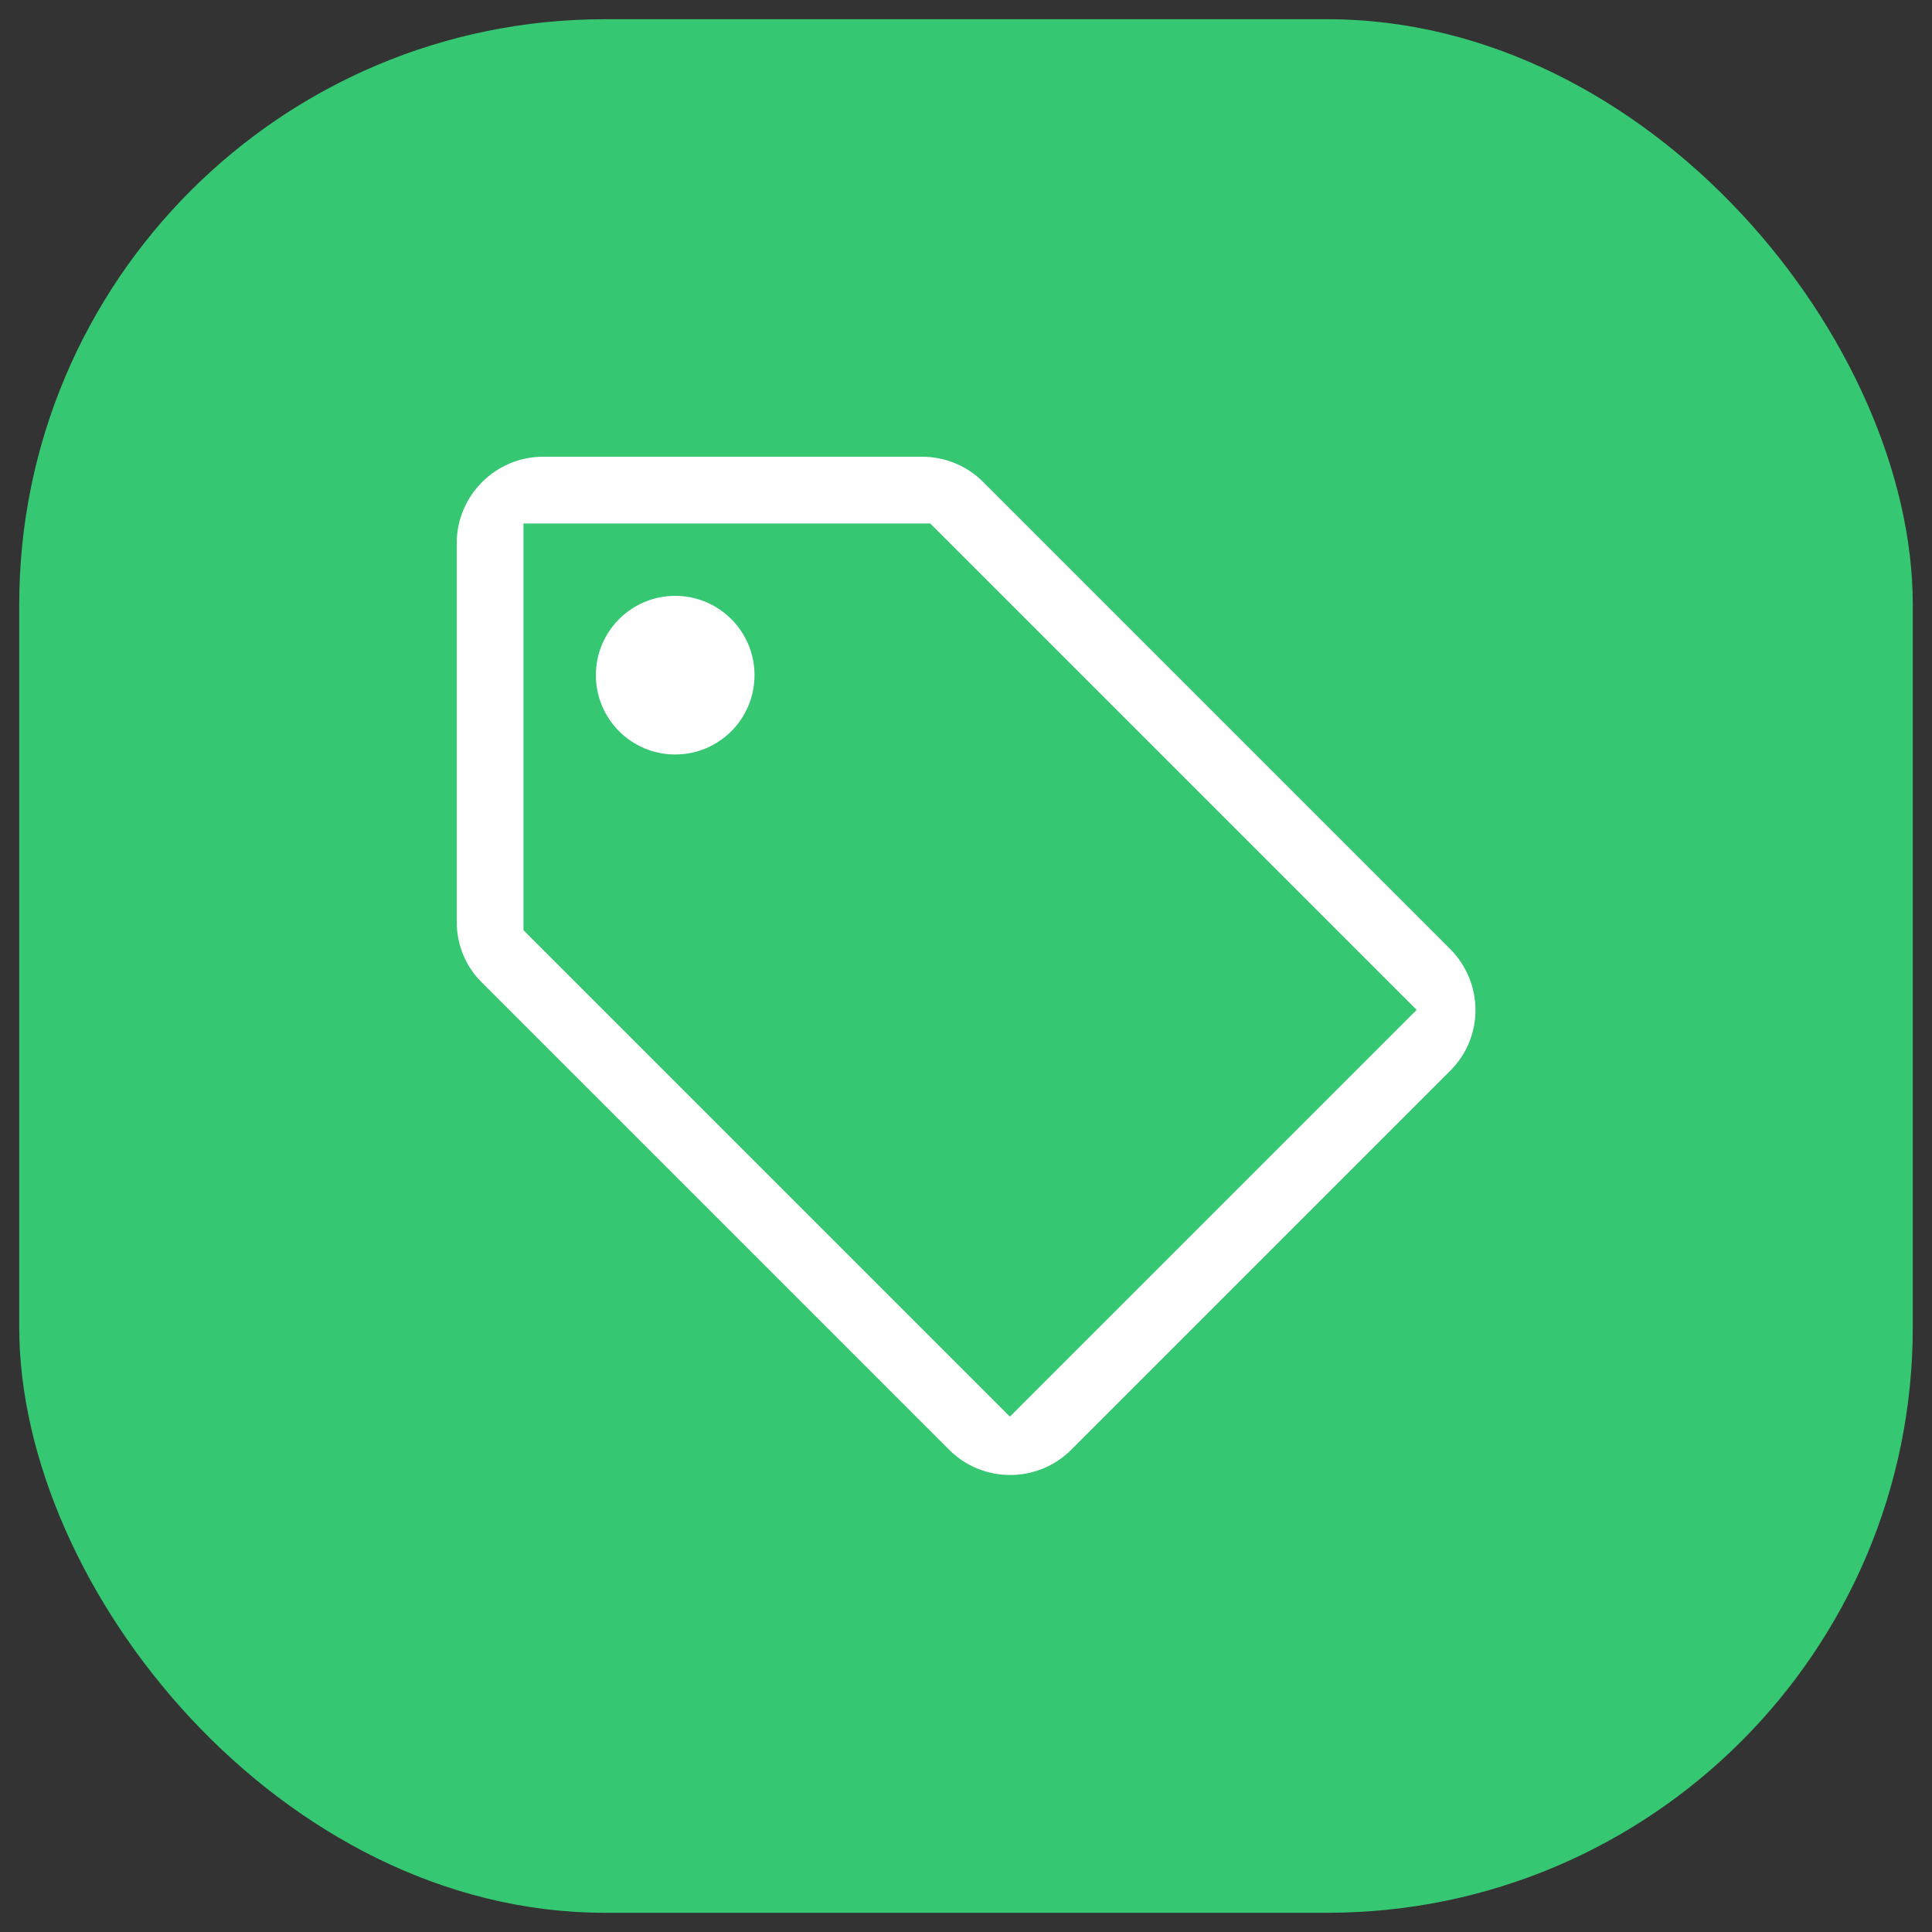 <svg width="99" height="99" viewBox="0 0 99 99" fill="none" xmlns="http://www.w3.org/2000/svg">
<rect x="0" y="0" width="99" height="99" fill="#333333" stroke="none"/>
<rect x="0.985" y="0.985" width="97.03" height="97.03" rx="30" fill="#35C771"/>
<path d="M24.358 50.718L24.358 50.718L24.353 50.713C23.422 49.807 22.905 48.556 22.905 47.251V27.824C22.905 25.119 25.12 22.904 27.825 22.904H47.252C48.557 22.904 49.811 23.422 50.719 24.33L74.644 48.255C76.591 50.202 76.588 53.299 74.671 55.216L55.244 74.643C53.326 76.562 50.201 76.562 48.283 74.643L24.358 50.718ZM51.396 71.53L51.75 71.884L52.103 71.53L71.531 52.103L71.885 51.749L71.531 51.395L47.606 27.47L47.459 27.324H47.252H27.825H27.325V27.824V47.251V47.458L27.471 47.605L51.396 71.53Z" fill="white" stroke="#35C771"/>
<path d="M34.598 38.662C36.843 38.662 38.663 36.842 38.663 34.597C38.663 32.353 36.843 30.533 34.598 30.533C32.354 30.533 30.534 32.353 30.534 34.597C30.534 36.842 32.354 38.662 34.598 38.662Z" fill="white"/>
</svg>
